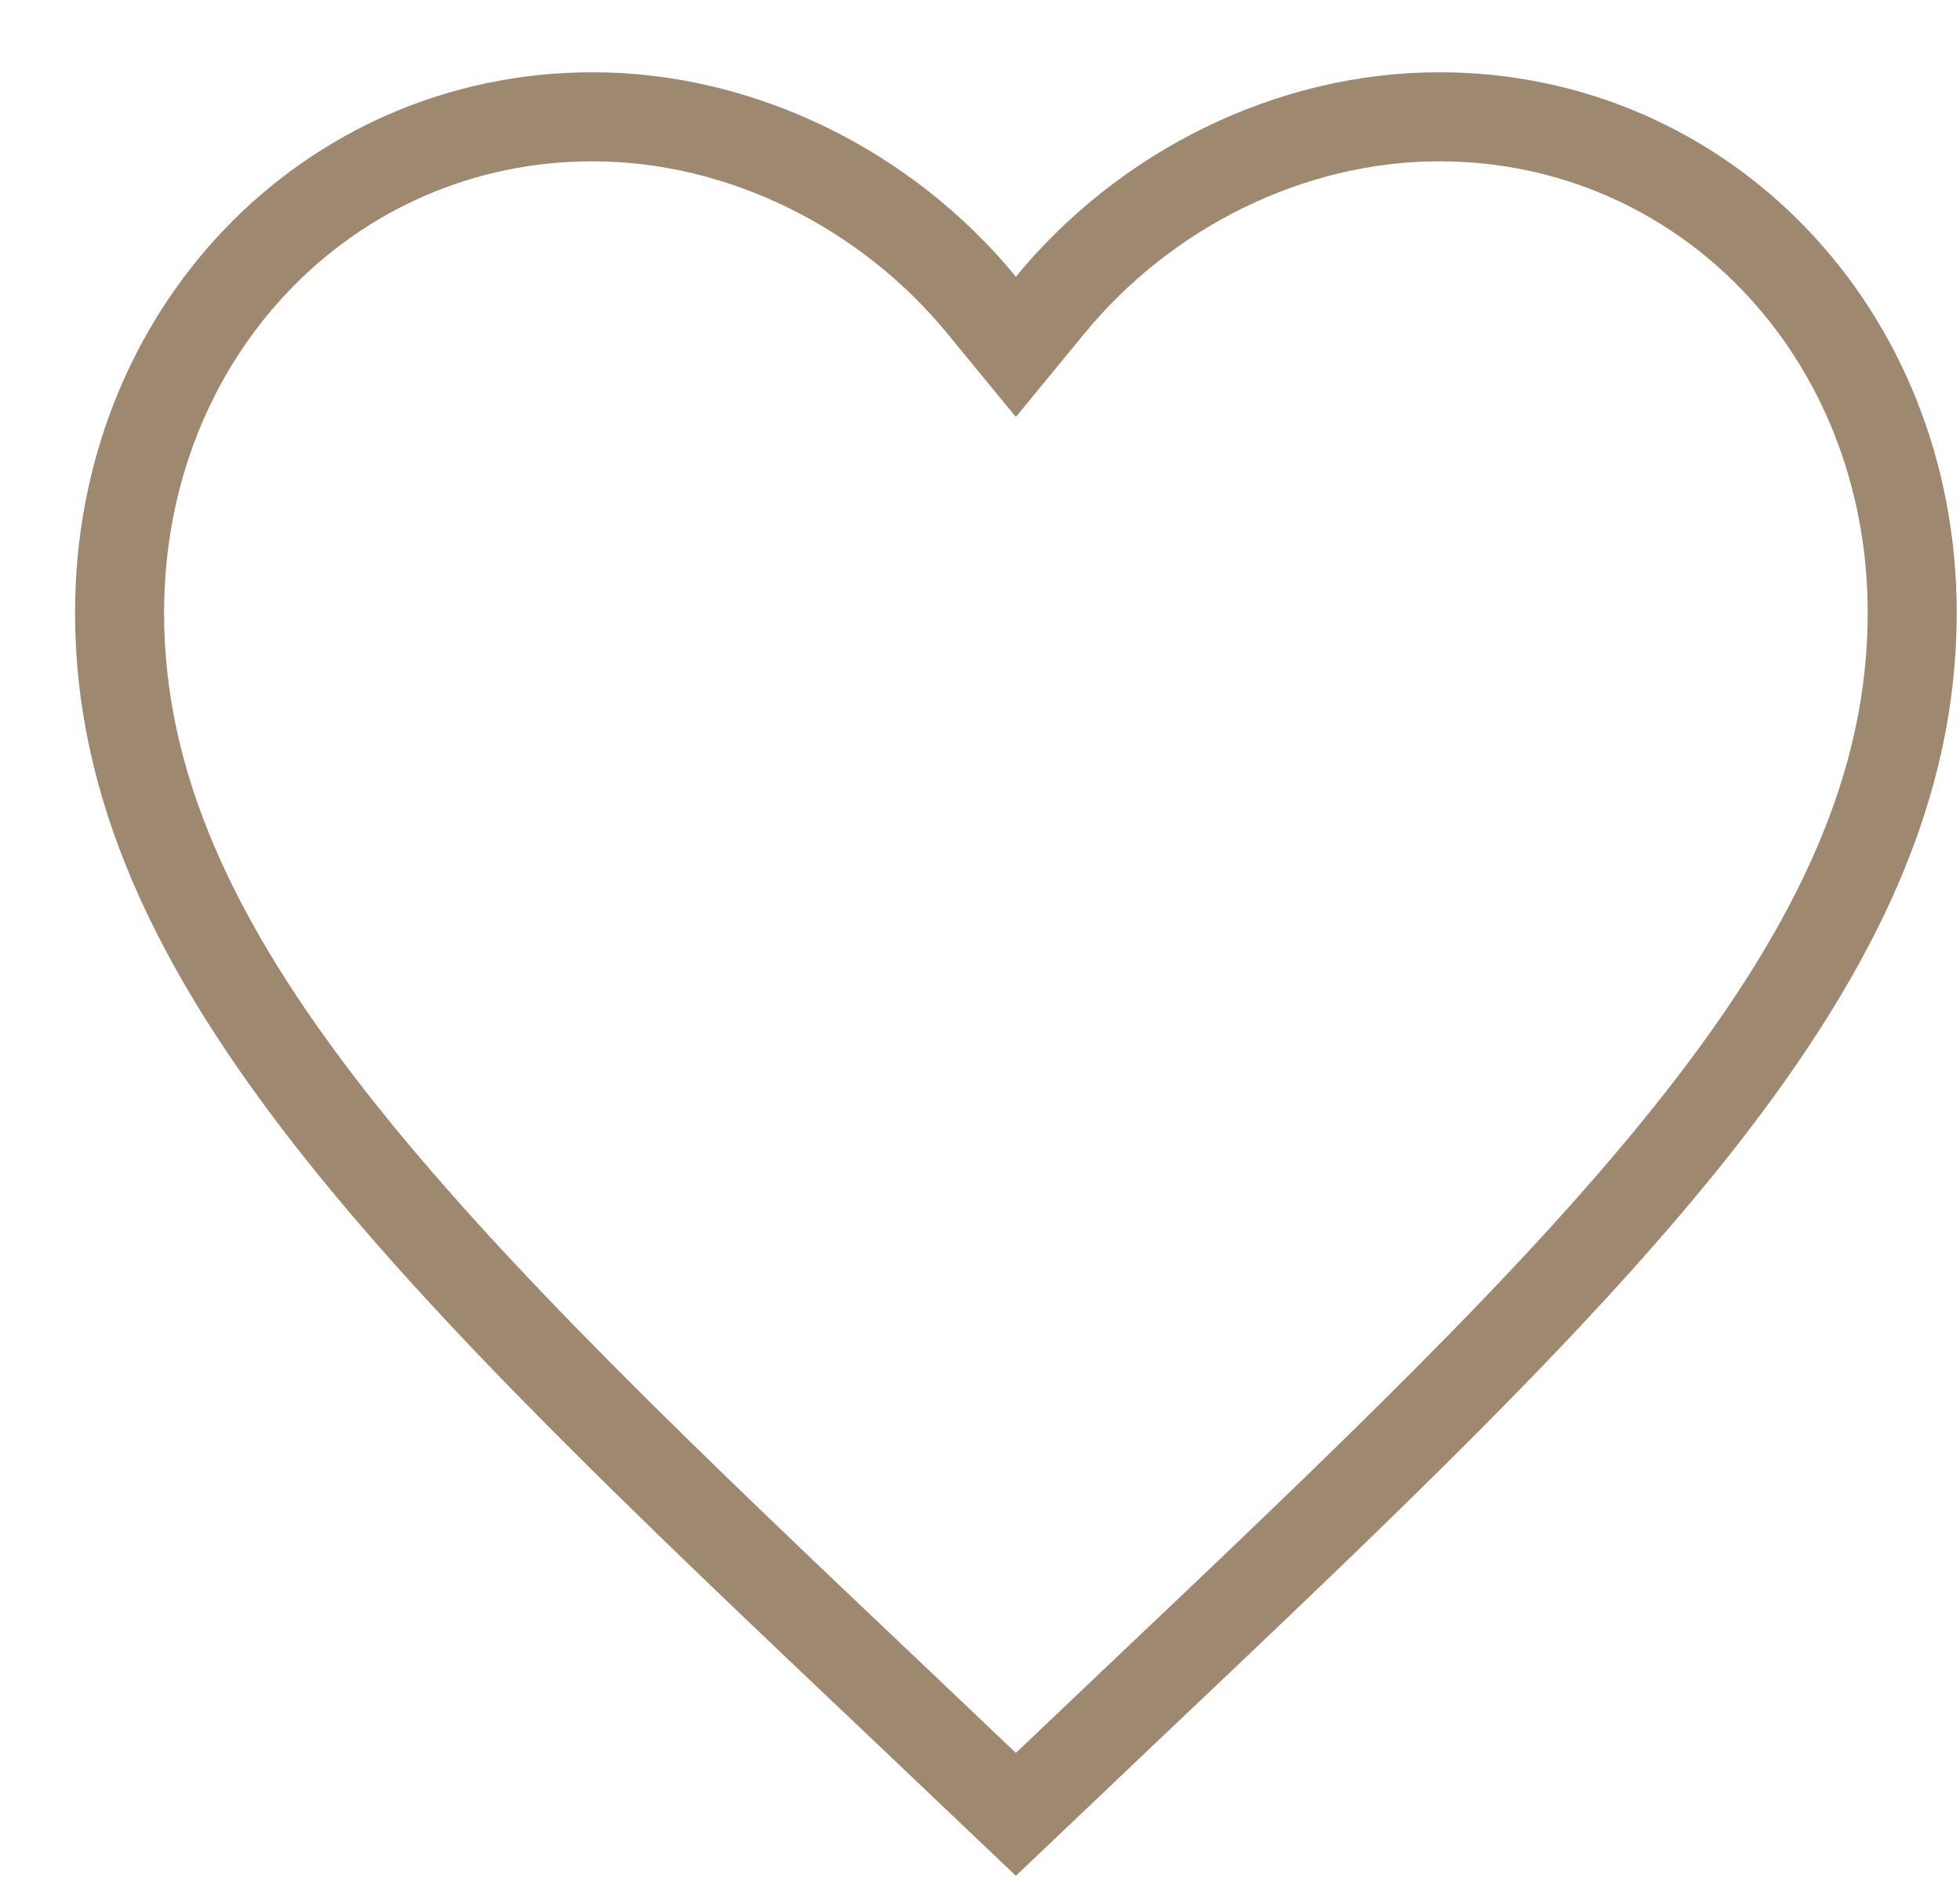<?xml version="1.0" encoding="UTF-8"?> <svg xmlns="http://www.w3.org/2000/svg" width="26" height="25" viewBox="0 0 26 25" fill="none"> <path d="M12.073 22.731L12.072 22.73C8.847 19.675 6.217 17.18 4.386 14.84C2.562 12.509 1.586 10.399 1.586 8.128C1.586 4.402 4.365 1.549 7.86 1.549C9.843 1.549 11.764 2.516 13.02 4.045L13.476 4.6L13.932 4.045C15.188 2.516 17.109 1.549 19.092 1.549C22.587 1.549 25.366 4.402 25.366 8.128C25.366 10.399 24.391 12.509 22.567 14.84C20.735 17.18 18.105 19.675 14.88 22.73L14.879 22.731L13.476 24.065L12.073 22.731Z" stroke="#9E886F" stroke-width="1.181"></path> </svg> 